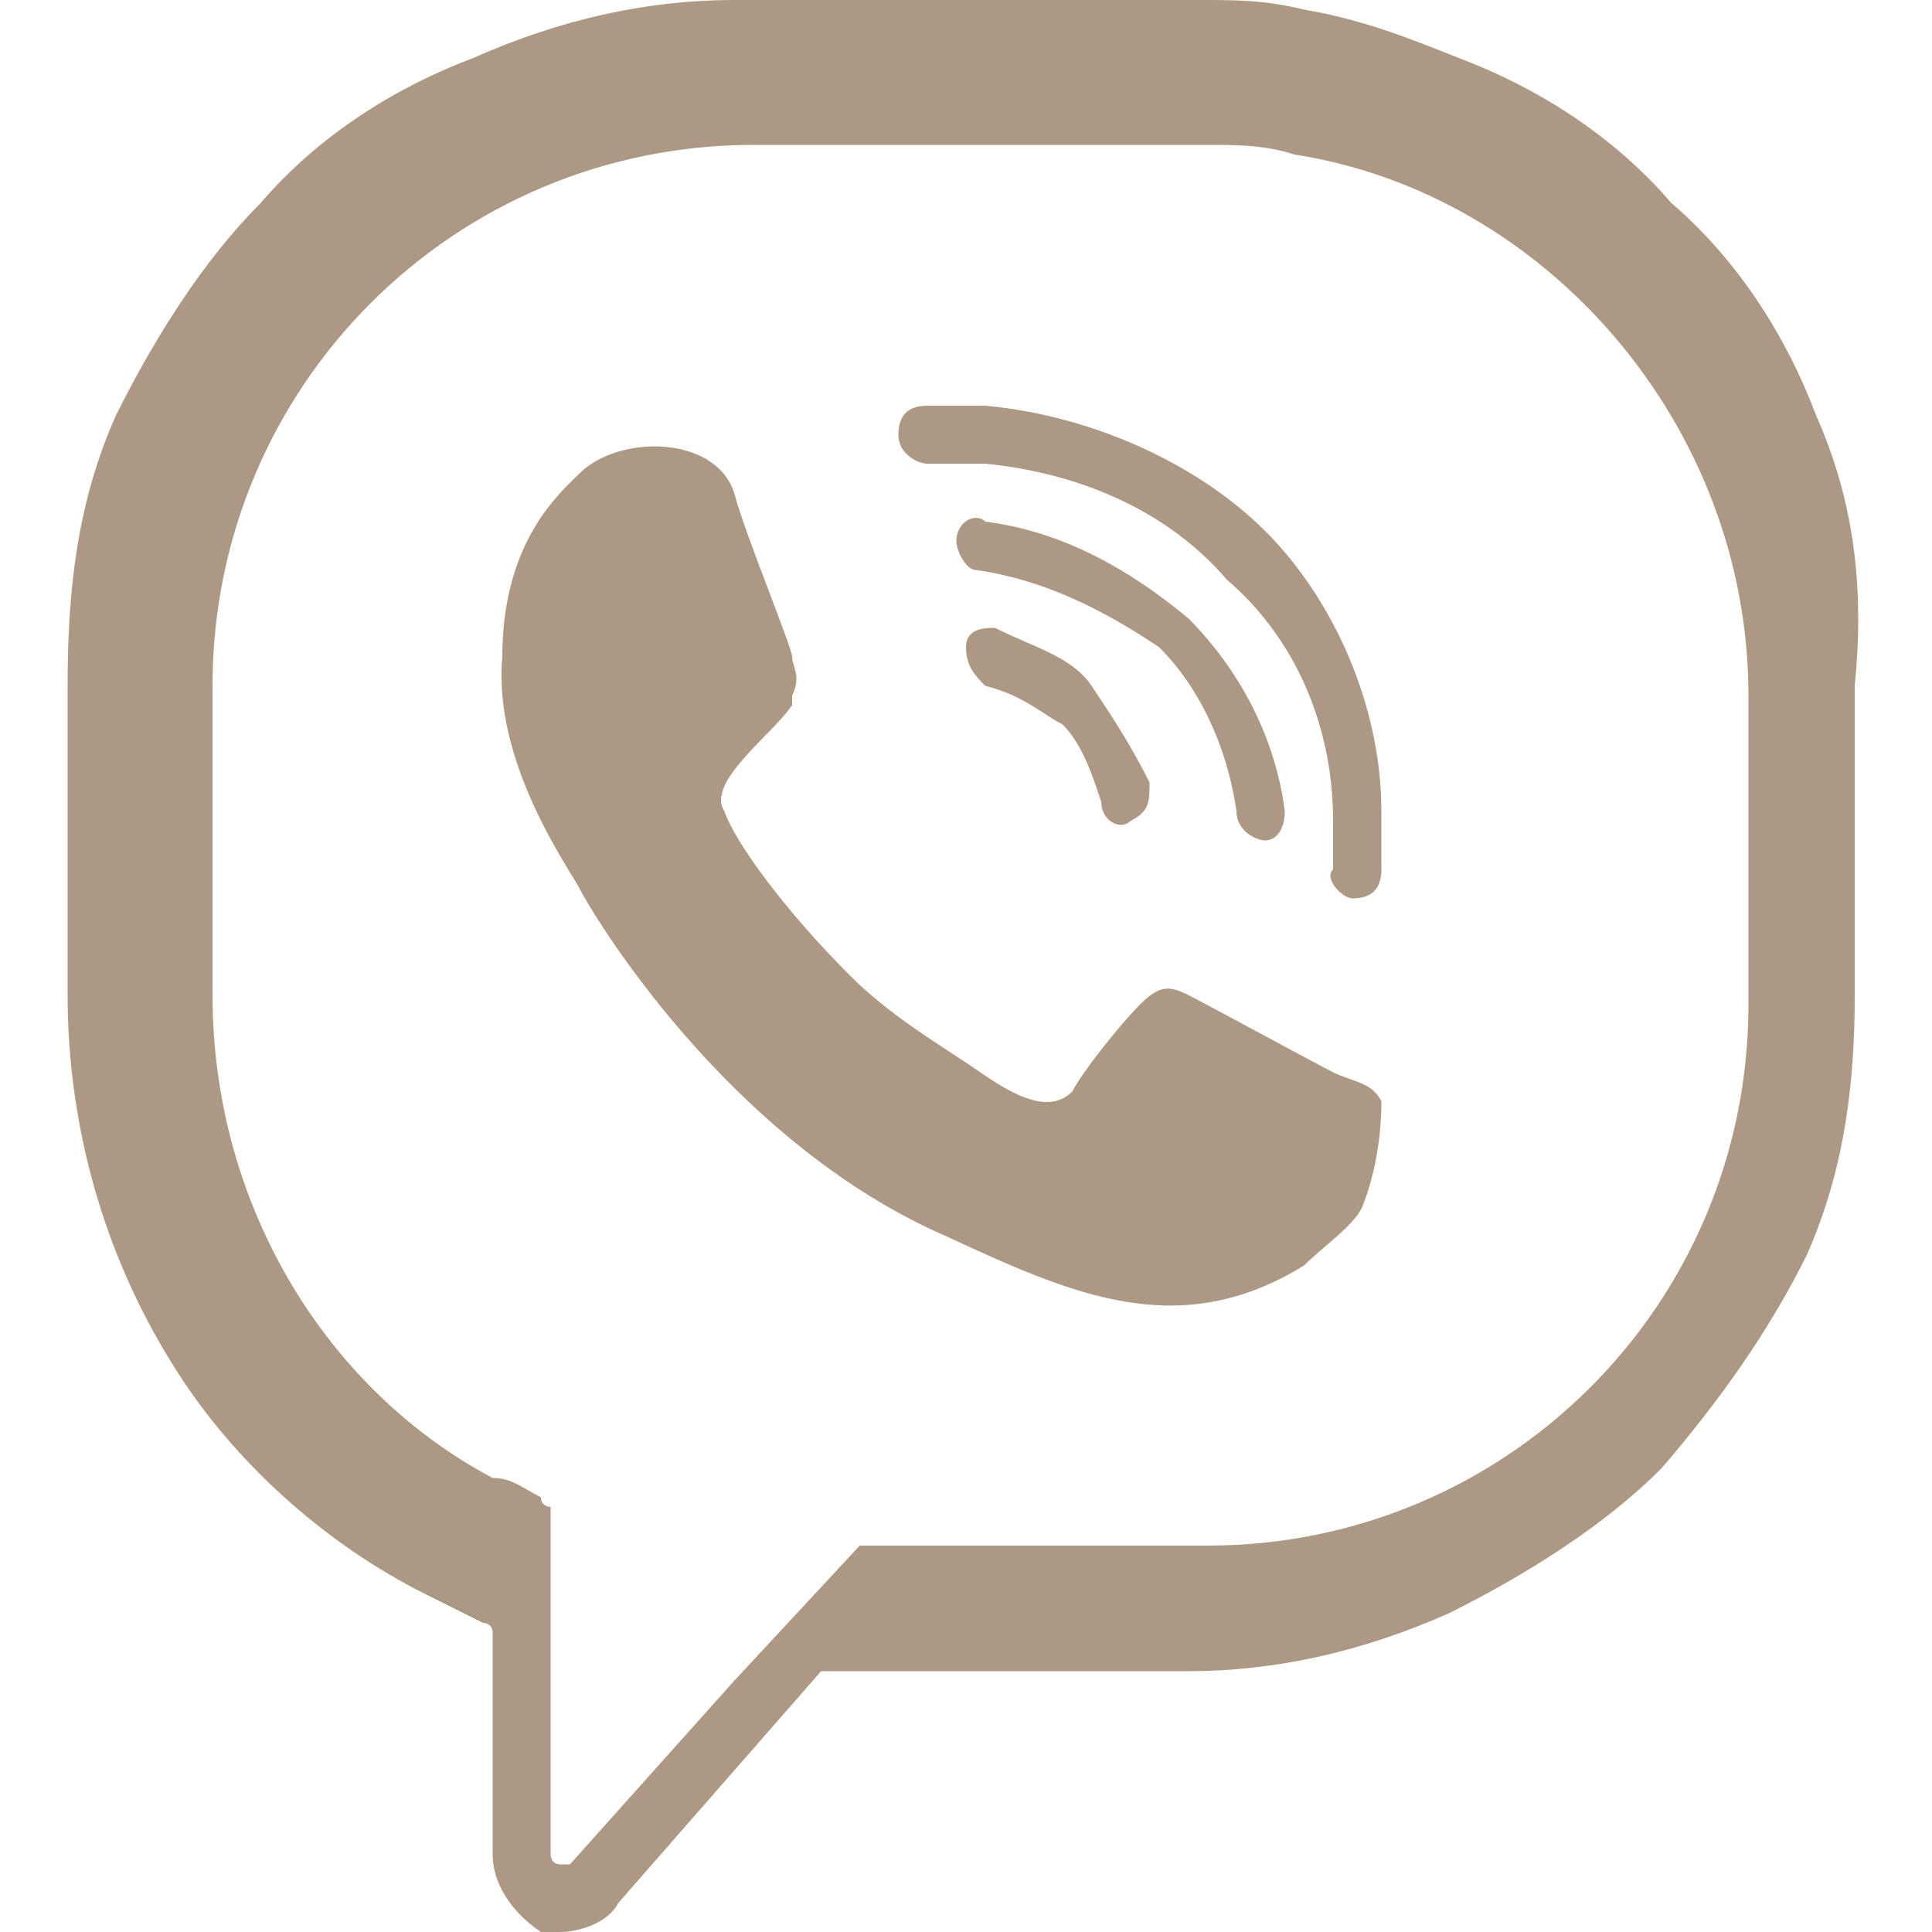 <?xml version="1.0" encoding="utf-8"?>
<!-- Generator: Adobe Illustrator 25.4.1, SVG Export Plug-In . SVG Version: 6.00 Build 0)  -->
<svg version="1.1" id="Layer_1" xmlns="http://www.w3.org/2000/svg" xmlns:xlink="http://www.w3.org/1999/xlink" x="0px" y="0px"
	 width="20px" height="20px" viewBox="0 0 20 20" style="enable-background:new 0 0 20 20;" xml:space="preserve">
<style type="text/css">
	.st0{fill-rule:evenodd;clip-rule:evenodd;fill:#AC9883;}
</style>
<g>
	<path class="st0" d="M18.8,4.3c-0.3-0.8-0.8-1.6-1.5-2.2c-0.6-0.7-1.4-1.2-2.2-1.5c-0.5-0.2-1-0.4-1.6-0.5c0,0,0,0,0,0
		C13.1,0,12.8,0,12.4,0H7.6C6.7,0,5.8,0.2,4.9,0.6C4.1,0.9,3.3,1.4,2.7,2.1C2.1,2.7,1.6,3.5,1.2,4.3C0.8,5.2,0.7,6.1,0.7,7.1v3.2
		c0,1.4,0.4,2.8,1.2,4c0.6,0.9,1.5,1.7,2.5,2.2c0.2,0.1,0.4,0.2,0.6,0.3c0,0,0.1,0,0.1,0.1l0,2.3c0,0.3,0.2,0.6,0.5,0.8
		c0.1,0,0.1,0,0.2,0c0.2,0,0.5-0.1,0.6-0.3l2.1-2.4h3.8c0.9,0,1.8-0.2,2.7-0.6c0.8-0.4,1.6-0.9,2.2-1.5c0.6-0.7,1.1-1.4,1.5-2.2
		c0.4-0.9,0.5-1.8,0.5-2.7V7.1C19.3,6.1,19.2,5.2,18.8,4.3z M5.8,19.3c-0.1,0-0.1-0.1-0.1-0.1l0-2.1l0-1.5v0c0,0-0.1,0-0.1-0.1
		c-0.2-0.1-0.3-0.2-0.5-0.2c0,0,0,0,0,0c-1.7-0.9-2.9-2.8-2.9-5V7.1c0-3.1,2.5-5.6,5.6-5.6h4.7c0.3,0,0.6,0,0.9,0.1
		c2.6,0.4,4.7,2.8,4.7,5.6v3.2c0,3.1-2.5,5.6-5.6,5.6H8.9l-1.3,1.4l-1.7,1.9C5.9,19.3,5.9,19.3,5.8,19.3C5.8,19.3,5.8,19.3,5.8,19.3
		z"/>
	<path class="st0" d="M13.8,11.1c-0.2-0.1-1.3-0.7-1.5-0.8c-0.2-0.1-0.3-0.1-0.5,0.1c-0.2,0.2-0.6,0.7-0.7,0.9
		c-0.3,0.3-0.8-0.1-1.1-0.3c-0.3-0.2-0.8-0.5-1.2-0.9C8.1,9.4,7.6,8.7,7.5,8.4C7.3,8.1,8,7.6,8.2,7.3c0,0,0-0.1,0-0.1
		c0.1-0.2,0-0.3,0-0.4c0-0.1-0.5-1.3-0.6-1.7C7.4,4.5,6.4,4.5,6,4.9C5.8,5.1,5.2,5.6,5.2,6.8C5.1,7.9,5.9,9,6,9.2
		c0.1,0.2,1.5,2.6,3.8,3.6c1.3,0.6,2.4,1.1,3.7,0.3c0.2-0.2,0.5-0.4,0.6-0.6c0.2-0.5,0.2-1,0.2-1.1C14.2,11.2,14,11.2,13.8,11.1z"/>
	<path class="st0" d="M9.6,4.8c-0.1,0-0.3-0.1-0.3-0.3s0.1-0.3,0.3-0.3c0.2,0,0.4,0,0.6,0c1.1,0.1,2.2,0.6,2.9,1.3
		c0.7,0.7,1.2,1.8,1.2,2.9c0,0.2,0,0.4,0,0.6c0,0.2-0.1,0.3-0.3,0.3c-0.1,0-0.3-0.2-0.2-0.3c0-0.2,0-0.4,0-0.5c0-1-0.4-1.9-1.1-2.5
		c-0.6-0.7-1.5-1.1-2.5-1.2C10,4.8,9.8,4.8,9.6,4.8z"/>
	<path class="st0" d="M10.1,5.9c-0.1,0-0.2-0.2-0.2-0.3c0-0.2,0.2-0.3,0.3-0.2c0.8,0.1,1.5,0.5,2.1,1c0.5,0.5,0.9,1.2,1,2
		c0,0.2-0.1,0.3-0.2,0.3c-0.1,0-0.3-0.1-0.3-0.3c-0.1-0.7-0.4-1.3-0.8-1.7C11.4,6.3,10.8,6,10.1,5.9z"/>
	<path class="st0" d="M10.2,7.1C10.1,7,10,6.9,10,6.7c0-0.2,0.2-0.2,0.3-0.2c0.4,0.2,0.8,0.3,1,0.6c0.2,0.3,0.4,0.6,0.6,1
		c0,0.2,0,0.3-0.2,0.4c-0.1,0.1-0.3,0-0.3-0.2C11.3,8,11.2,7.7,11,7.5C10.8,7.4,10.6,7.2,10.2,7.1z"/>
</g>
</svg>
